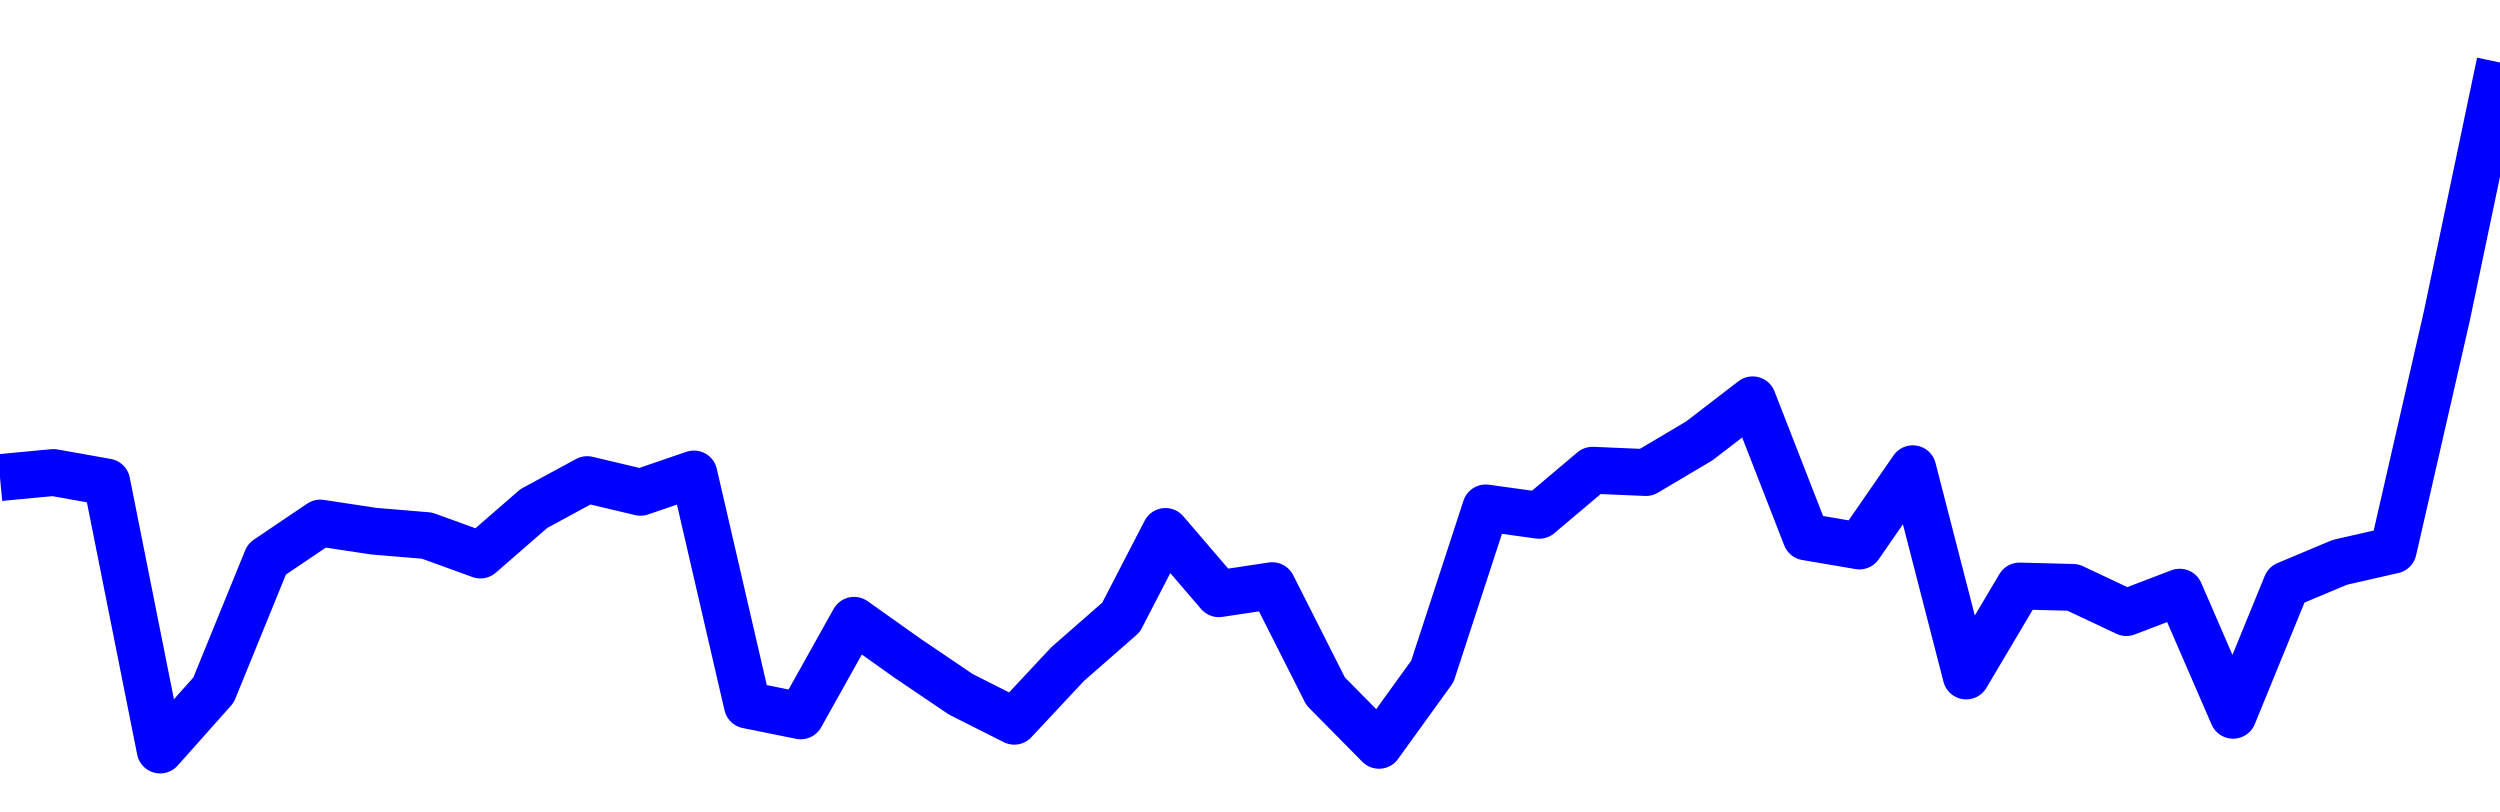 <svg xmlns="http://www.w3.org/2000/svg" fill="none" width="80" height="26"><polyline points="0,15.282 1.708,15.121 3.416,15.425 5.125,24 6.833,22.081 8.541,17.892 10.249,16.738 11.957,16.997 13.665,17.14 15.374,17.76 17.082,16.274 18.79,15.348 20.498,15.753 22.206,15.168 23.915,22.562 25.623,22.907 27.331,19.85 29.039,21.062 30.747,22.218 32.456,23.079 34.164,21.251 35.872,19.756 37.295,17.007 39.004,18.999 40.712,18.742 42.42,22.12 44.128,23.85 45.836,21.484 47.544,16.254 49.253,16.49 50.961,15.048 52.669,15.121 54.377,14.109 56.085,12.795 57.794,17.18 59.502,17.471 61.21,15 62.918,21.631 64.626,18.753 66.335,18.797 68.043,19.602 69.751,18.95 71.459,22.888 73.167,18.711 74.875,17.994 76.584,17.604 78.292,10.144 80,2 " stroke-linejoin="round" style="fill: transparent; stroke:blue; stroke-width:1.5" /></svg>
